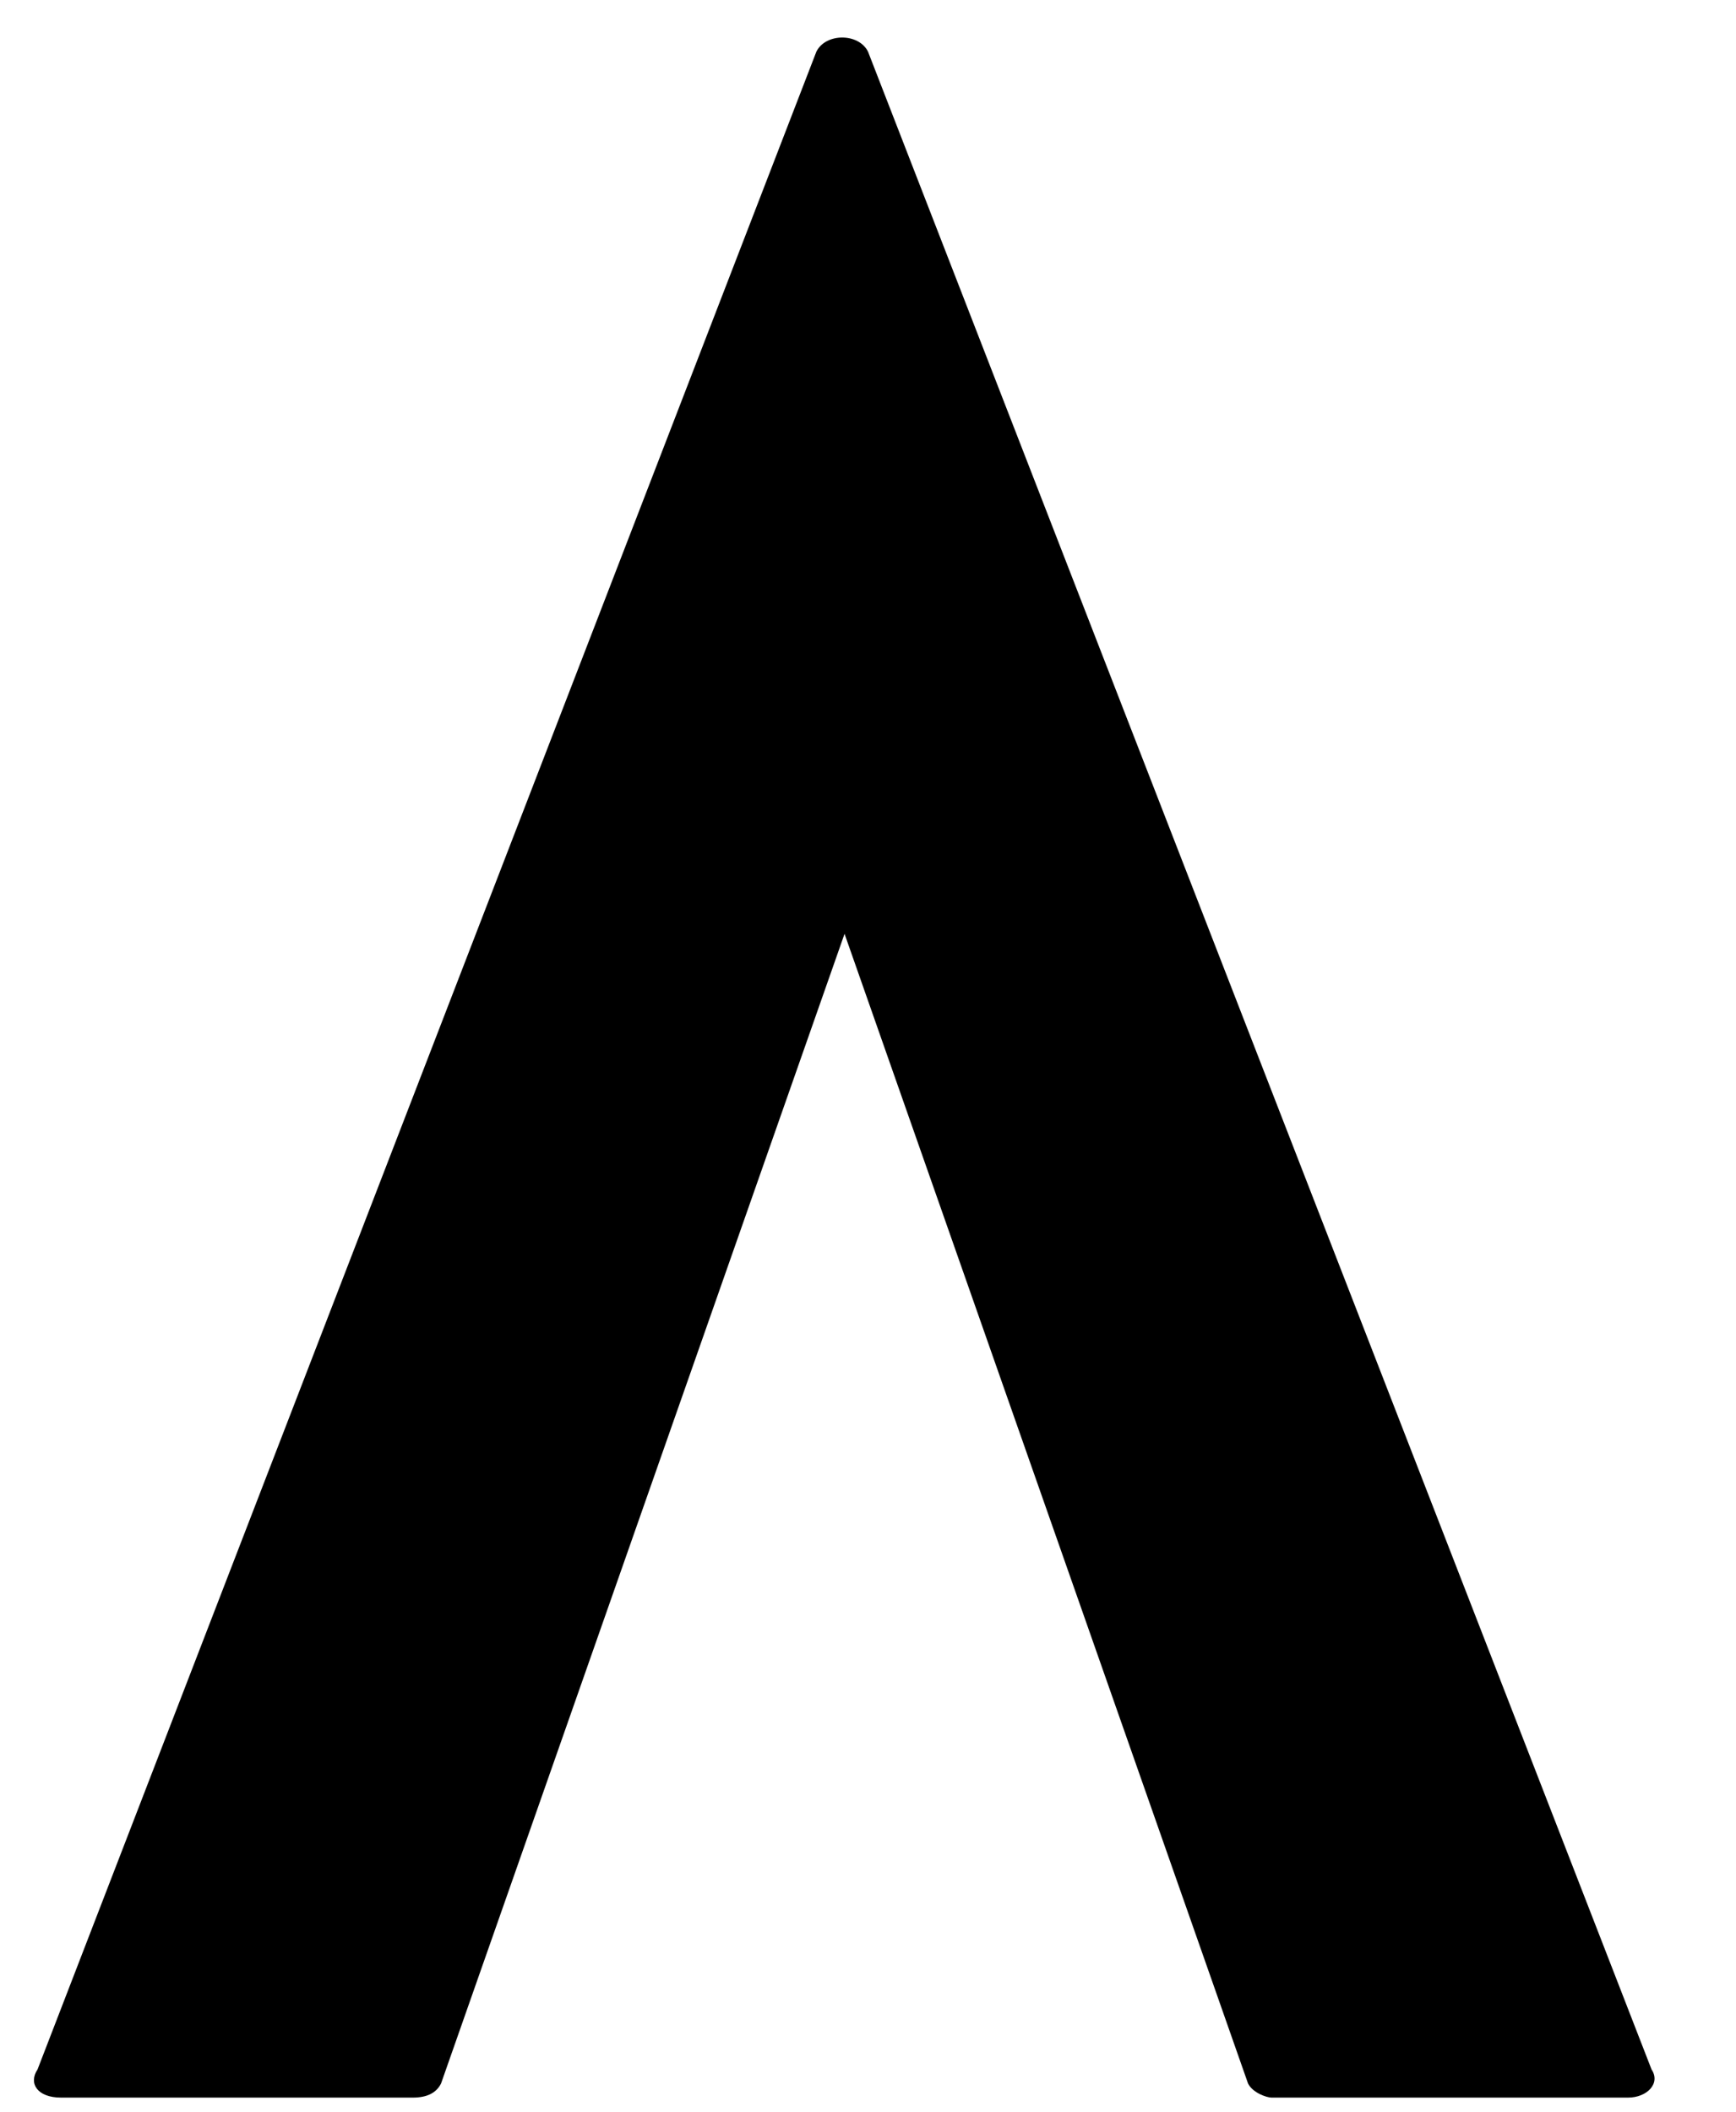<svg version="1.2" xmlns="http://www.w3.org/2000/svg" viewBox="0 0 37 45" width="37" height="45">
	<title>Amigos logo-svg</title>
	<defs>
		<clipPath clipPathUnits="userSpaceOnUse" id="cp1">
			<path d="m239 41h10v9h-10z"/>
		</clipPath>
	</defs>
	<style>
		.s0 { fill: #000000 } 
	</style>
	<g id="Layer">
		<g id="Layer">
			<g id="Layer">
				<path id="Layer" class="s0" d="m35.2 44.1l-16.7-43c-0.2-0.4-0.9-0.4-1.1 0l-16.6 43c-0.2 0.3 0 0.6 0.5 0.6h7.5c0.3 0 0.5-0.1 0.6-0.3l8.6-24.5 8.6 24.5c0.1 0.2 0.4 0.3 0.5 0.3h7.6c0.4 0 0.7-0.3 0.5-0.6z"/>
			</g>
		</g>
	</g>
	<g id="Layer">
		<g id="Layer">
			<g id="Layer">
				<path id="Layer" class="s0" d="m76.3 34.1h8.3v-32.8c0-0.2-0.2-0.5-0.6-0.5h-7.2c-0.3 0-0.5 0.2-0.6 0.3l-15 32.2-15.8-32.2c0-0.1-0.4-0.3-0.5-0.3h-7.4c-0.4 0-0.5 0.3-0.5 0.5v42.9c0 0.3 0.1 0.5 0.5 0.5h7.3c0.3 0 0.6-0.2 0.6-0.5v-24.6l11.9 23.1c0 0.1 0.4 0.3 0.5 0.3h6.8c0.1 0 0.4-0.2 0.5-0.3l11.2-22.5z"/>
			</g>
		</g>
	</g>
	<g id="Layer">
		<g id="Layer">
			<g id="Layer">
				<path id="Layer" class="s0" d="m104.9 37.2h-4.4v-36.4h-8.4v36.4h-4.5c-0.3 0-0.6 0.2-0.6 0.5v6.5c0 0.3 0.3 0.5 0.6 0.5h17.3c0.4 0 0.6-0.2 0.6-0.5v-6.5c0-0.3-0.2-0.5-0.6-0.5z"/>
			</g>
		</g>
	</g>
	<g id="Layer">
		<g id="Layer">
			<g id="Layer">
				<path id="Layer" class="s0" d="m140 8.9v-7.6c0-0.2-0.3-0.5-0.6-0.5h-7.2c-10.9 0-25.7 3.2-25.7 22 0 19.5 15 21.9 25.7 21.9h7.2c0.3 0 0.6-0.2 0.6-0.5v-26.9h-16.9v8.4h8.5v11c-9.6 0.5-16.7-3.5-16.7-13.9 0-13.6 11.3-14.1 16.7-13.9z"/>
			</g>
		</g>
	</g>
	<g id="Layer">
		<g id="Layer">
			<g id="Layer">
				<path id="Layer" fill-rule="evenodd" class="s0" d="m162.9 44.7c-14.3 0-21.2-11-21.2-22 0-10.9 6.9-21.9 21.2-21.9 14 0 21 11 21 21.9 0 11-7 22-21 22zm0-36.1c-8.7 0-12.9 7.1-12.9 14.3 0 7.1 4.2 14.2 12.9 14.2 8.5 0 12.8-7.1 12.8-14.2 0-7.2-4.3-14.3-12.8-14.3zm-0.1 18.4c-2.3 0-4.1-1.9-4.1-4.1 0-2.3 1.8-4.2 4.1-4.2 2.3 0 4.1 1.9 4.1 4.2 0 2.2-1.8 4.1-4.1 4.1z"/>
			</g>
		</g>
	</g>
	<g id="Layer">
		<g id="Layer">
			<g id="Layer">
				<path id="Layer" class="s0" d="m206.2 20.4c-3.2-1.5-6.2-1.5-6.5-1.5-2.8 0-5.5-1.7-5.5-4.9 0-3.5 2.5-5.3 5.5-5.3 2.9 0 5.3 1.5 5.4 4.6 0 0.2 0.3 0.5 0.6 0.5h6.8c0.4 0 0.7-0.3 0.7-0.5-0.2-7.4-6-12.5-13.5-12.5-7 0-13.7 5-13.7 13.2 0 5.2 2.6 9.1 7.2 11.1 3.2 1.5 6.1 1.5 6.5 1.5 2.5 0.1 5.5 2.1 5.5 5.3 0 3-2.6 4.9-5.5 4.9q0 0-0.1 0v7.9q0.1 0 0.1 0c7 0 13.6-4.5 13.6-12.8 0-5.1-2.5-9.4-7.1-11.5z"/>
			</g>
		</g>
	</g>
	<g id="Layer">
		<g id="Layer">
			<g id="Layer">
				<path id="Layer" class="s0" d="m217.4 10.9l-1.1-1-0.4-5.5 1-1.2 3.7-0.3 1.1 1-0.6 0.7-0.9-0.8-2.8 0.2-0.5 0.6 0.3 4.9 0.6 0.5 2.3-0.2 1.1-1.2-0.1-1.2-1.7 0.1-0.1-0.8 2.6-0.2 0.3 4-0.8 0.1-0.1-0.9-0.9 1z"/>
			</g>
		</g>
	</g>
	<g id="Layer">
		<g id="Layer">
			<g id="Layer">
				<path id="Layer" fill-rule="evenodd" class="s0" d="m224.2 10.8l2-7.5 4.1 1.1 0.8 1.4-0.7 2.3-1.3 0.8 0.5 3.3-1-0.3-0.5-3.3-2.2-0.5-0.7 2.9zm1.9-3.5l2.7 0.7 0.7-0.4 0.5-1.7-0.4-0.7-2.8-0.7z"/>
			</g>
		</g>
	</g>
	<g id="Layer">
		<g id="Layer">
			<g id="Layer">
				<path id="Layer" fill-rule="evenodd" class="s0" d="m230.6 12.6l6.4-5 1.2 0.8-2 7.9-0.9-0.6 0.6-2-2.8-1.9-1.7 1.3zm3.2-1.3l2.4 1.6 1.1-4-0.3-0.1z"/>
			</g>
		</g>
	</g>
	<g id="Layer">
		<g id="Layer">
			<g id="Layer">
				<path id="Layer" fill-rule="evenodd" class="s0" d="m237.1 17.3l6-4.8 2.5 3.2-0.1 1.5-2.1 1.7-1.5-0.2-2-2.4-2.2 1.8zm3.5-1.6l1.7 2.1 0.8 0.1 1.5-1.3 0.1-0.8-1.6-2.1z"/>
			</g>
		</g>
	</g>
	<g id="Layer">
		<g id="Layer">
			<g id="Layer">
				<path id="Layer" class="s0" d="m241.1 22.7l7.2-2.7 0.3 0.9-3 1.1 1.3 3.6 3-1.1 0.4 0.9-7.2 2.6-0.4-0.9 3.4-1.2-1.3-3.6-3.4 1.3z"/>
			</g>
		</g>
	</g>
	<g id="Layer">
		<g id="Layer">
			<g id="Layer">
				<path id="Layer" class="s0" d="m243.3 30h0.9l0.1 0.9 5.9-0.5-0.1-0.9 0.9-0.1 0.2 2.8-0.9 0.1v-0.9l-6 0.4 0.1 1h-0.9z"/>
			</g>
		</g>
	</g>
	<g id="Layer">
		<g id="Layer">
			<g id="Layer">
				<path id="Layer" class="s0" d="m243.4 35.8l1.3-0.9 5.4 1 0.9 1.3-0.7 3.4-1.2 0.9-0.5-0.7 1-0.7 0.5-2.6-0.5-0.7-4.8-0.9-0.6 0.5-0.5 2.7 0.6 1-0.7 0.5-0.9-1.3z"/>
			</g>
		</g>
	</g>
	<g id="Clip-Path" clip-path="url(#cp1)">
		<g id="Layer">
			<g id="Layer">
				<g id="Layer">
					<g id="Layer">
						<path id="Layer" class="s0" d="m241.9 41.8l0.8 0.4-1.8 3.4 0.2 0.7 1.4 0.8 0.7-0.3 1.5-2.6 1.4-0.4 1.7 0.9 0.5 1.5-2 3.6-0.7-0.4 1.7-3.2-0.2-0.8-1.1-0.6-0.8 0.2-1.4 2.6-1.5 0.4-2-1-0.4-1.5z"/>
					</g>
				</g>
			</g>
		</g>
	</g>
</svg>